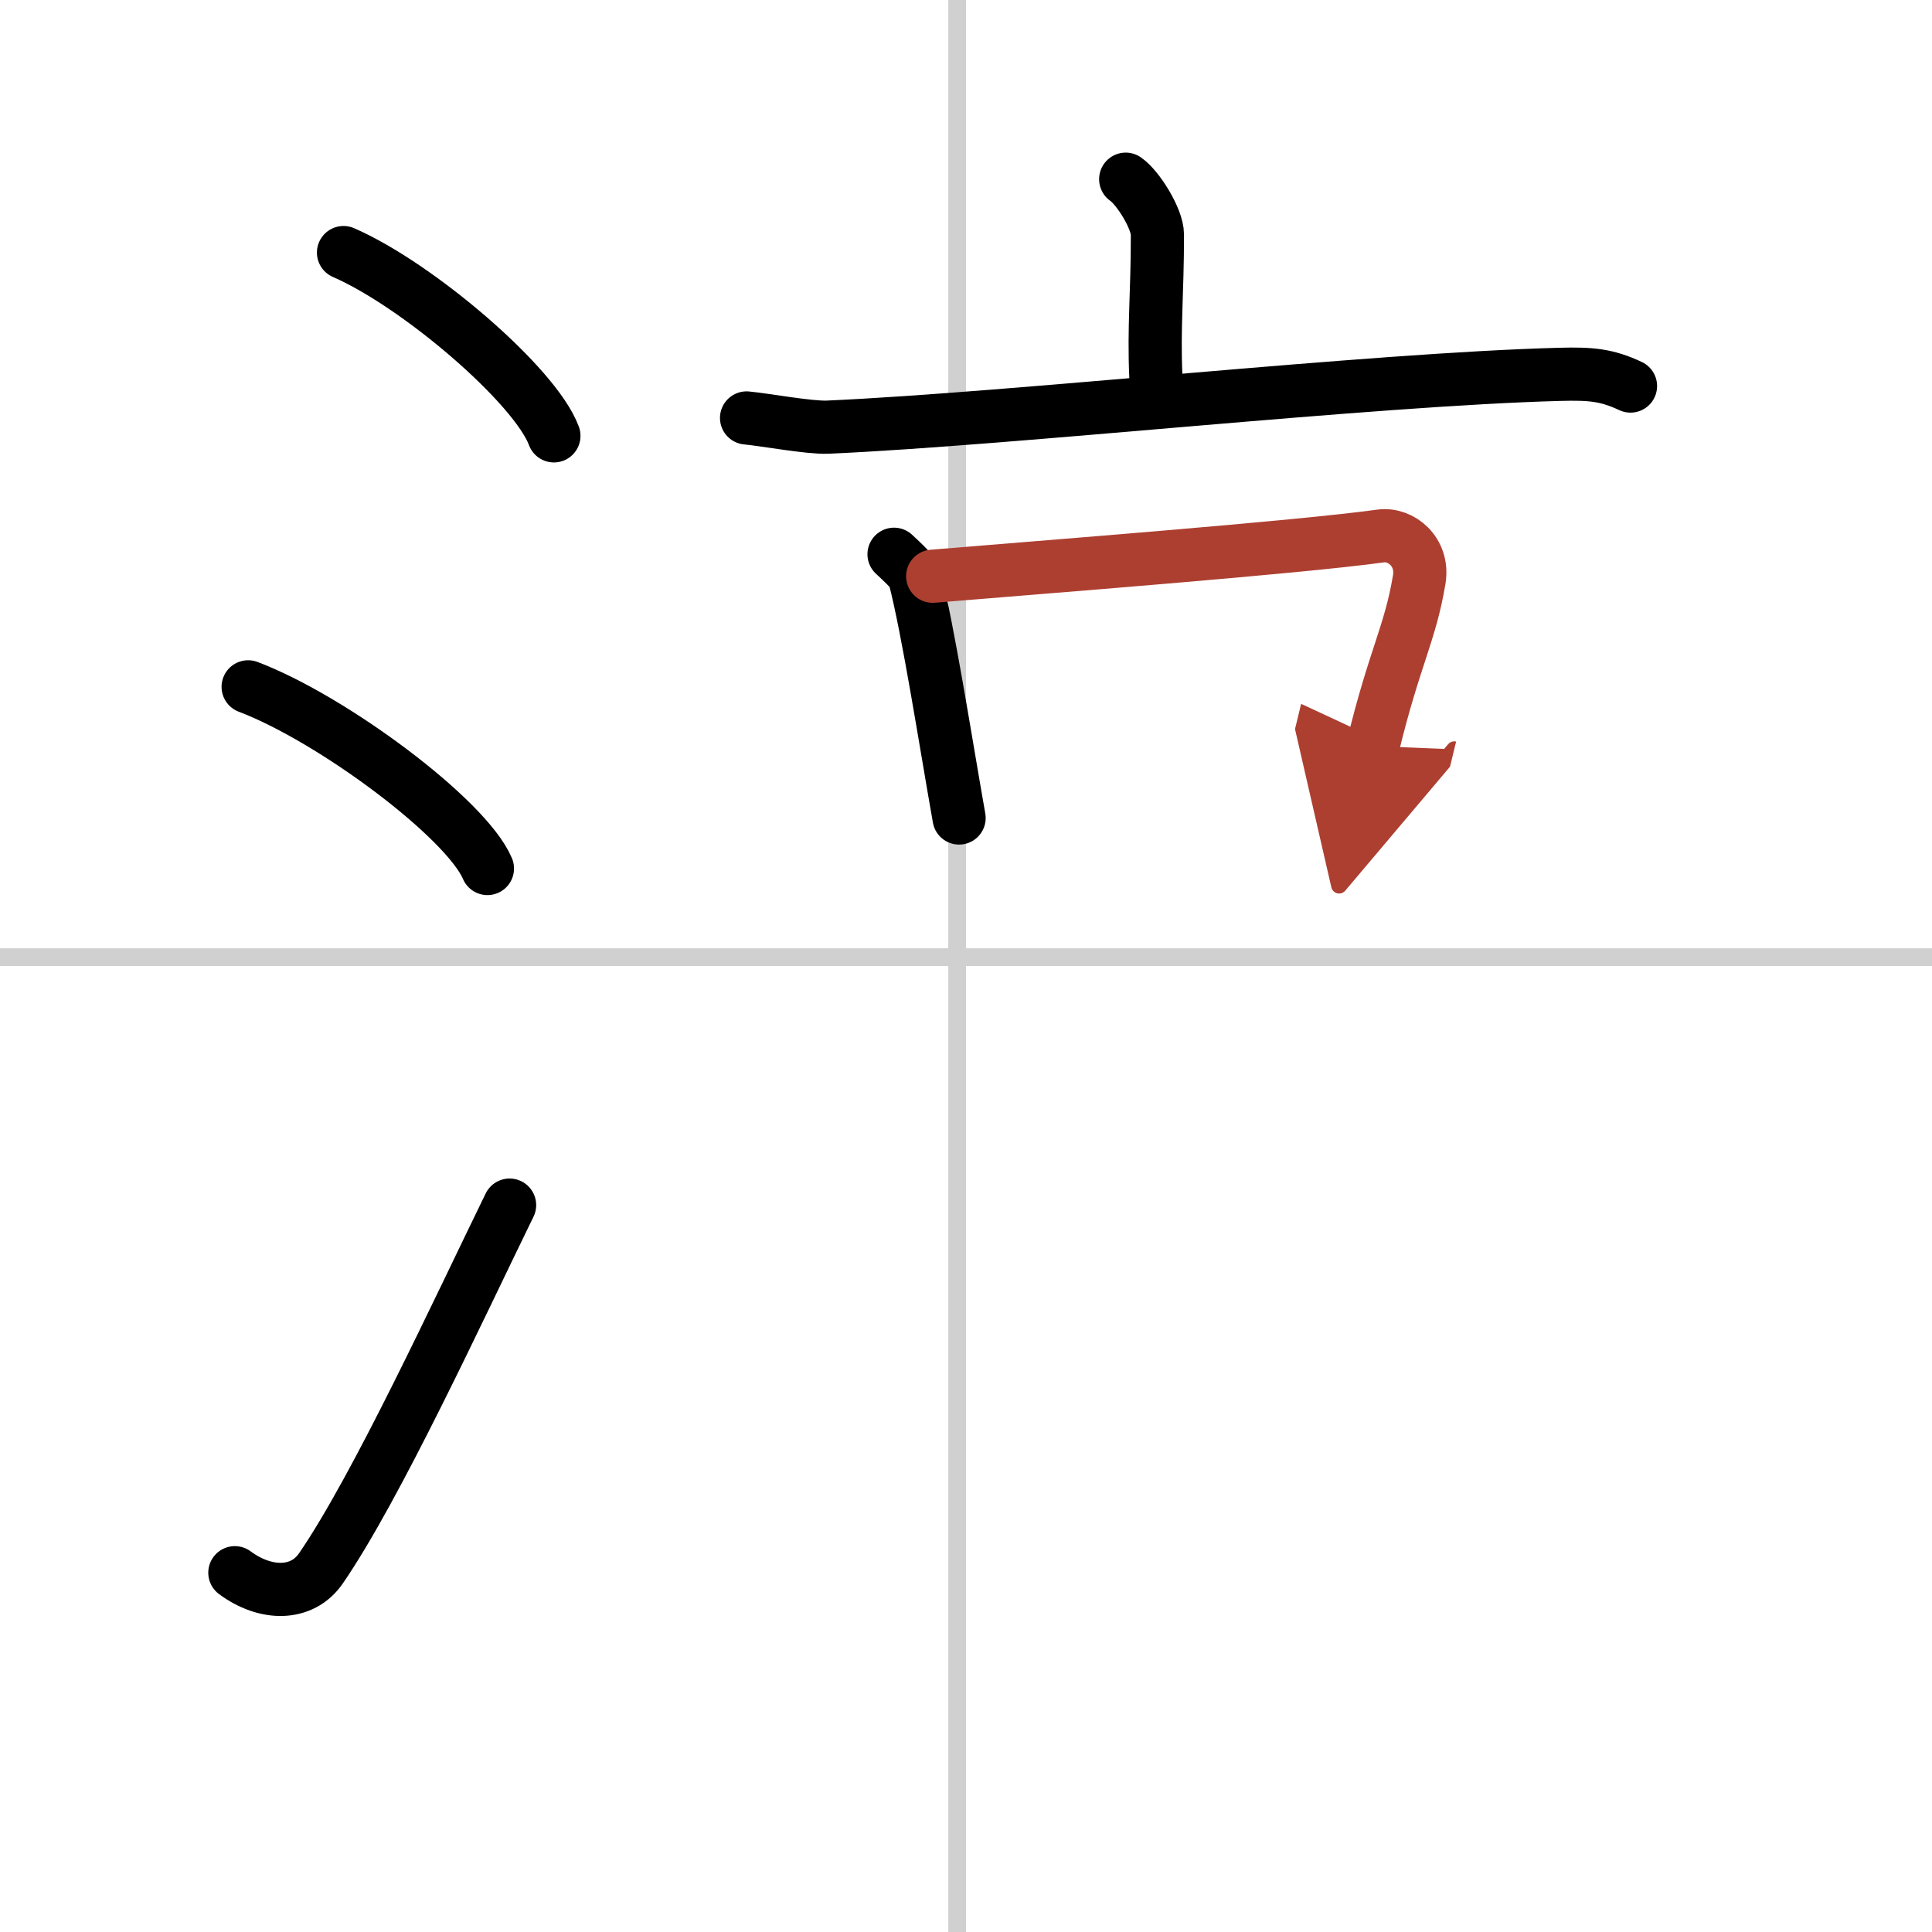 <svg width="400" height="400" viewBox="0 0 109 109" xmlns="http://www.w3.org/2000/svg"><defs><marker id="a" markerWidth="4" orient="auto" refX="1" refY="5" viewBox="0 0 10 10"><polyline points="0 0 10 5 0 10 1 5" fill="#ad3f31" stroke="#ad3f31"/></marker></defs><g fill="none" stroke="#000" stroke-linecap="round" stroke-linejoin="round" stroke-width="3"><rect width="100%" height="100%" fill="#fff" stroke="#fff"/><line x1="54" x2="54" y2="109" stroke="#d0d0d0" stroke-width="1"/><line x2="109" y1="54" y2="54" stroke="#d0d0d0" stroke-width="1"/><path d="m19.38 14.25c4.19 1.82 10.82 7.5 11.87 10.34"/><path d="m14 38.75c4.77 1.81 12.31 7.44 13.5 10.25"/><path d="m13.25 88.73c1.71 1.27 3.78 1.32 4.86-0.25 3.14-4.57 7.79-14.66 10.64-20.49"/><path d="m63.51 10.11c0.68 0.46 1.79 2.22 1.79 3.13 0 3.35-0.21 5.15-0.09 7.98"/><path d="M42.12,23.58c1.07,0.1,3.52,0.56,4.57,0.52C57.22,23.63,77.3,21.4,88,21.12c1.77-0.05,2.67,0.04,3.99,0.66"/><path d="m50.44 31.27c0.27 0.26 1.08 0.96 1.16 1.3 0.77 2.97 1.74 9.22 2.51 13.58"/><path d="m52.62 32.51c6.13-0.51 20.68-1.63 25.27-2.27 1.15-0.16 2.44 0.89 2.18 2.46-0.51 3.06-1.4 4.4-2.61 9.39" marker-end="url(#a)" stroke="#ad3f31"/></g></svg>
